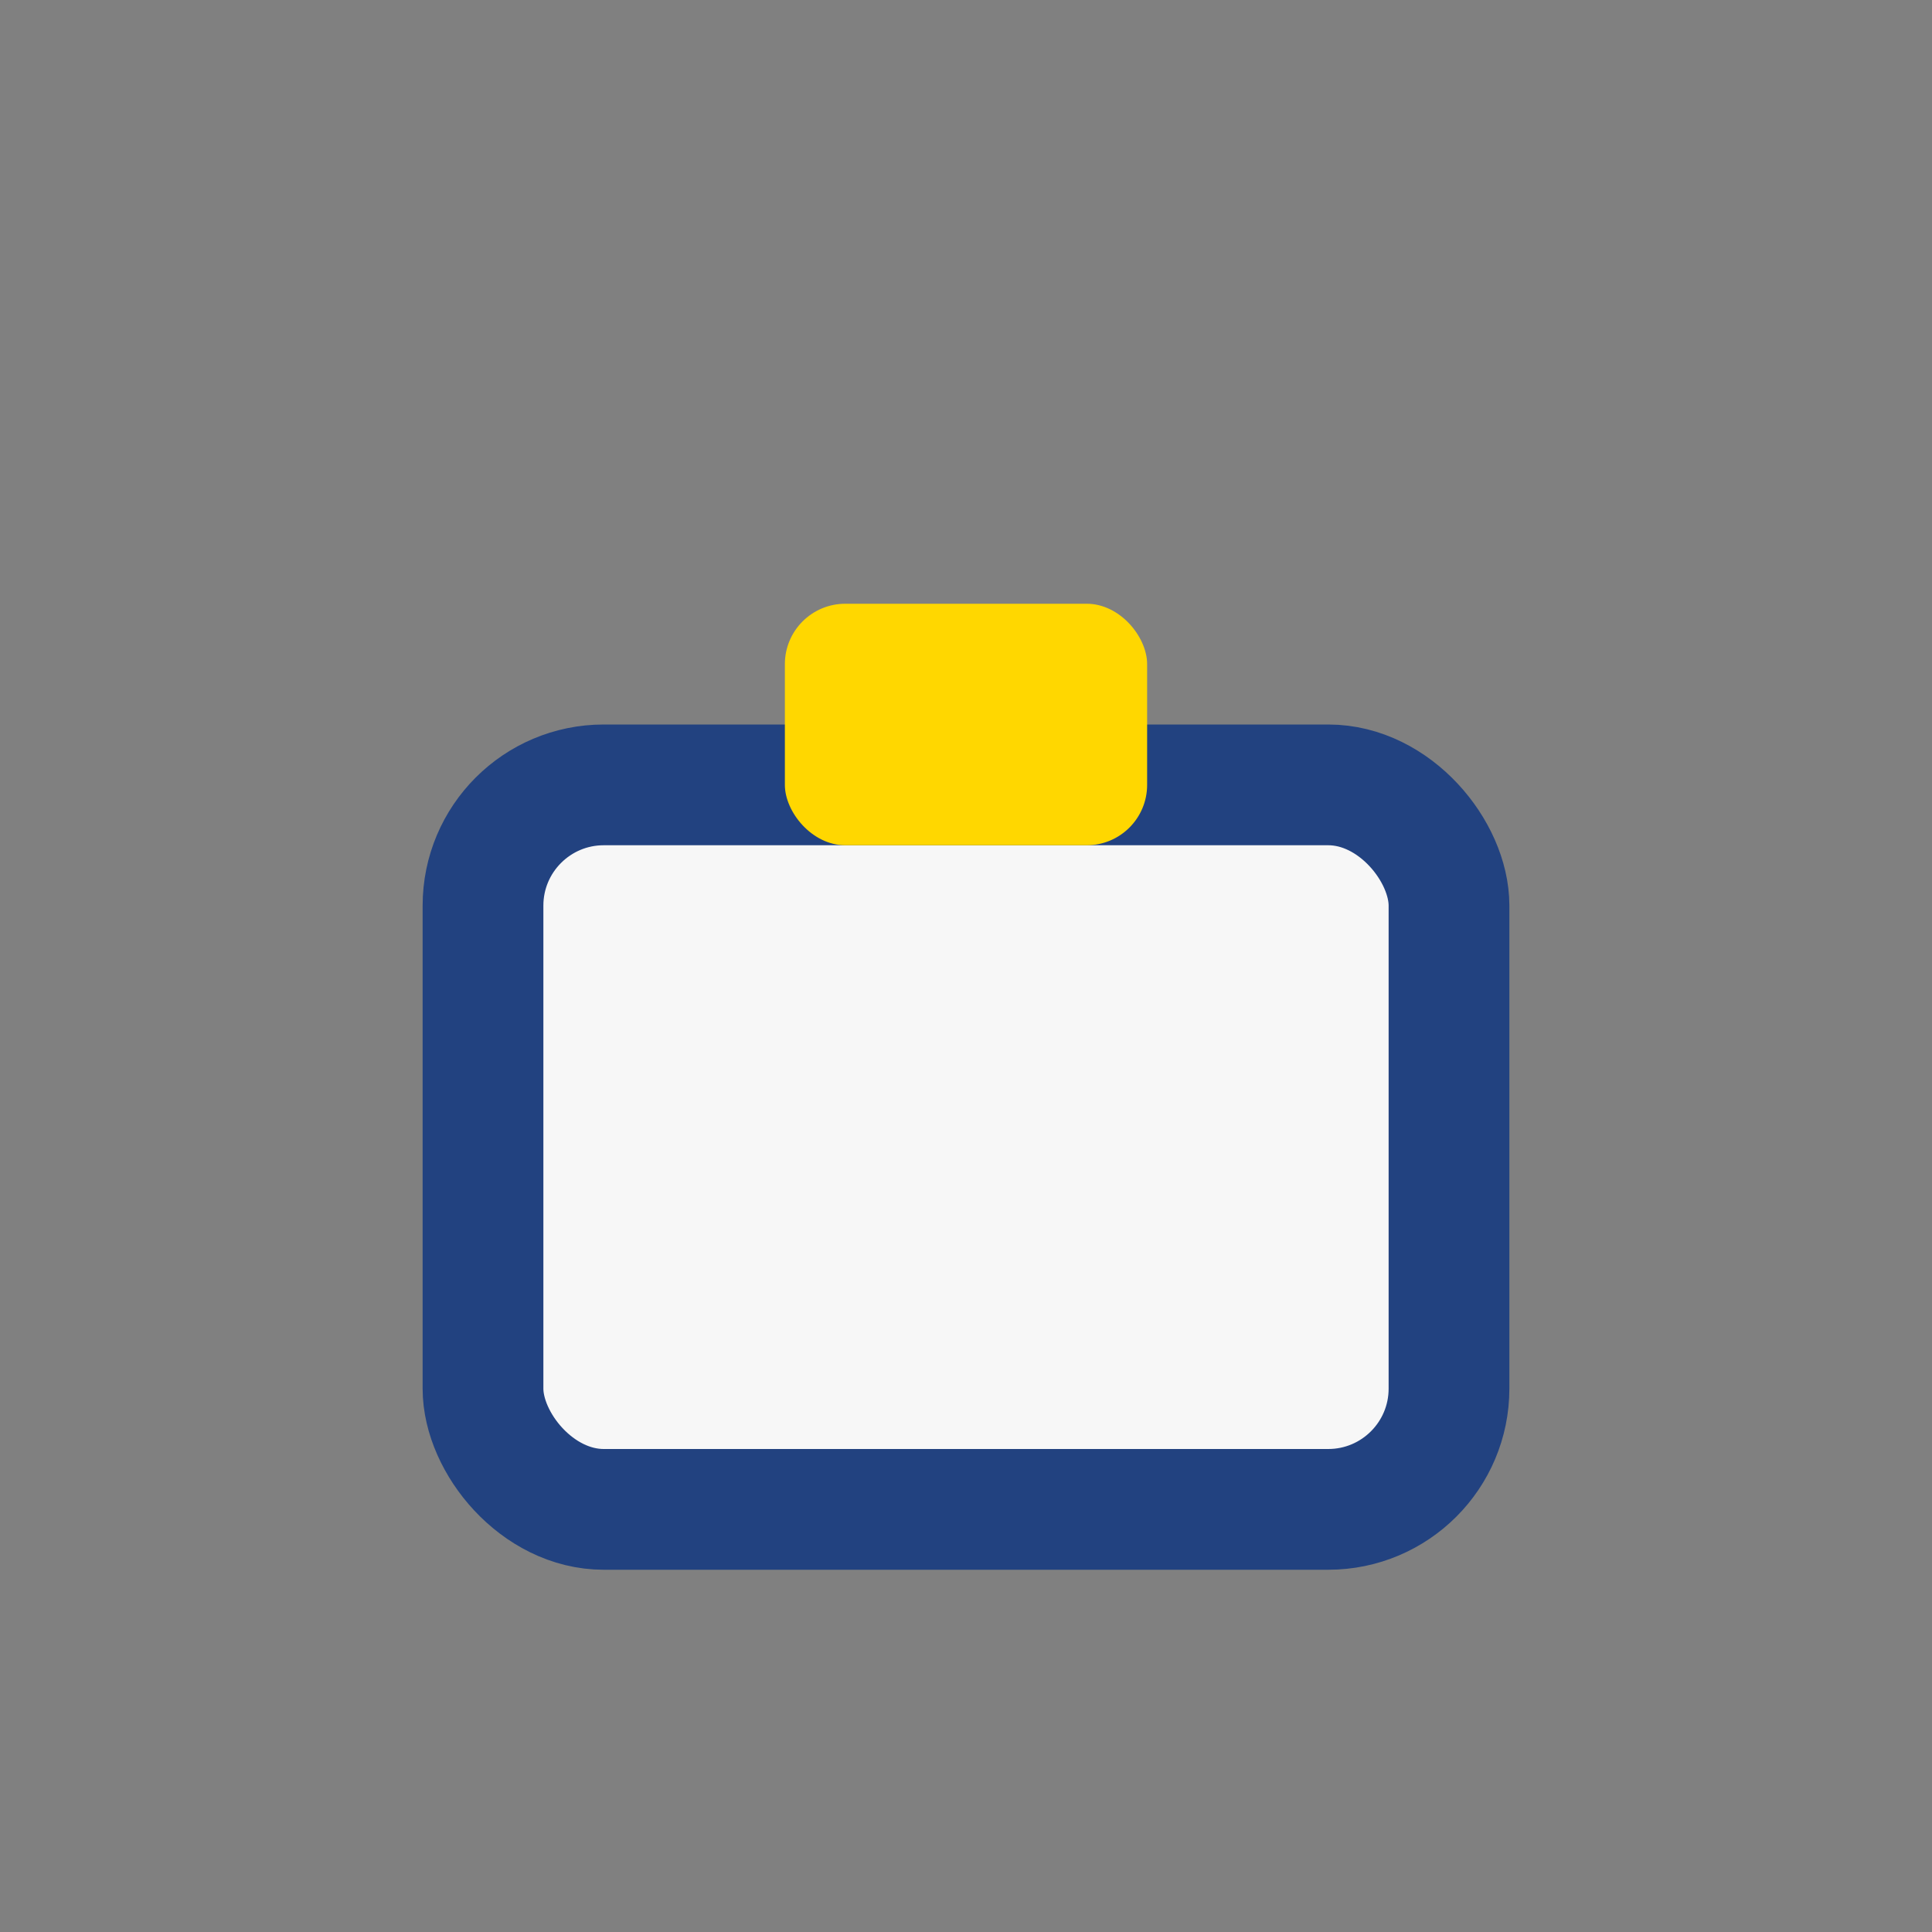<?xml version="1.0" encoding="UTF-8"?>
<svg xmlns="http://www.w3.org/2000/svg" width="32" height="32" viewBox="0 0 32 32"><rect x="0" y="0" width="32" height="32" fill="#808080" stroke="none"/><rect x="8" y="13" width="16" height="12" rx="2" fill="#F7F7F7" stroke="#224280" stroke-width="2"/><rect x="13" y="10" width="6" height="4" rx="1" fill="#FFD700"/></svg>